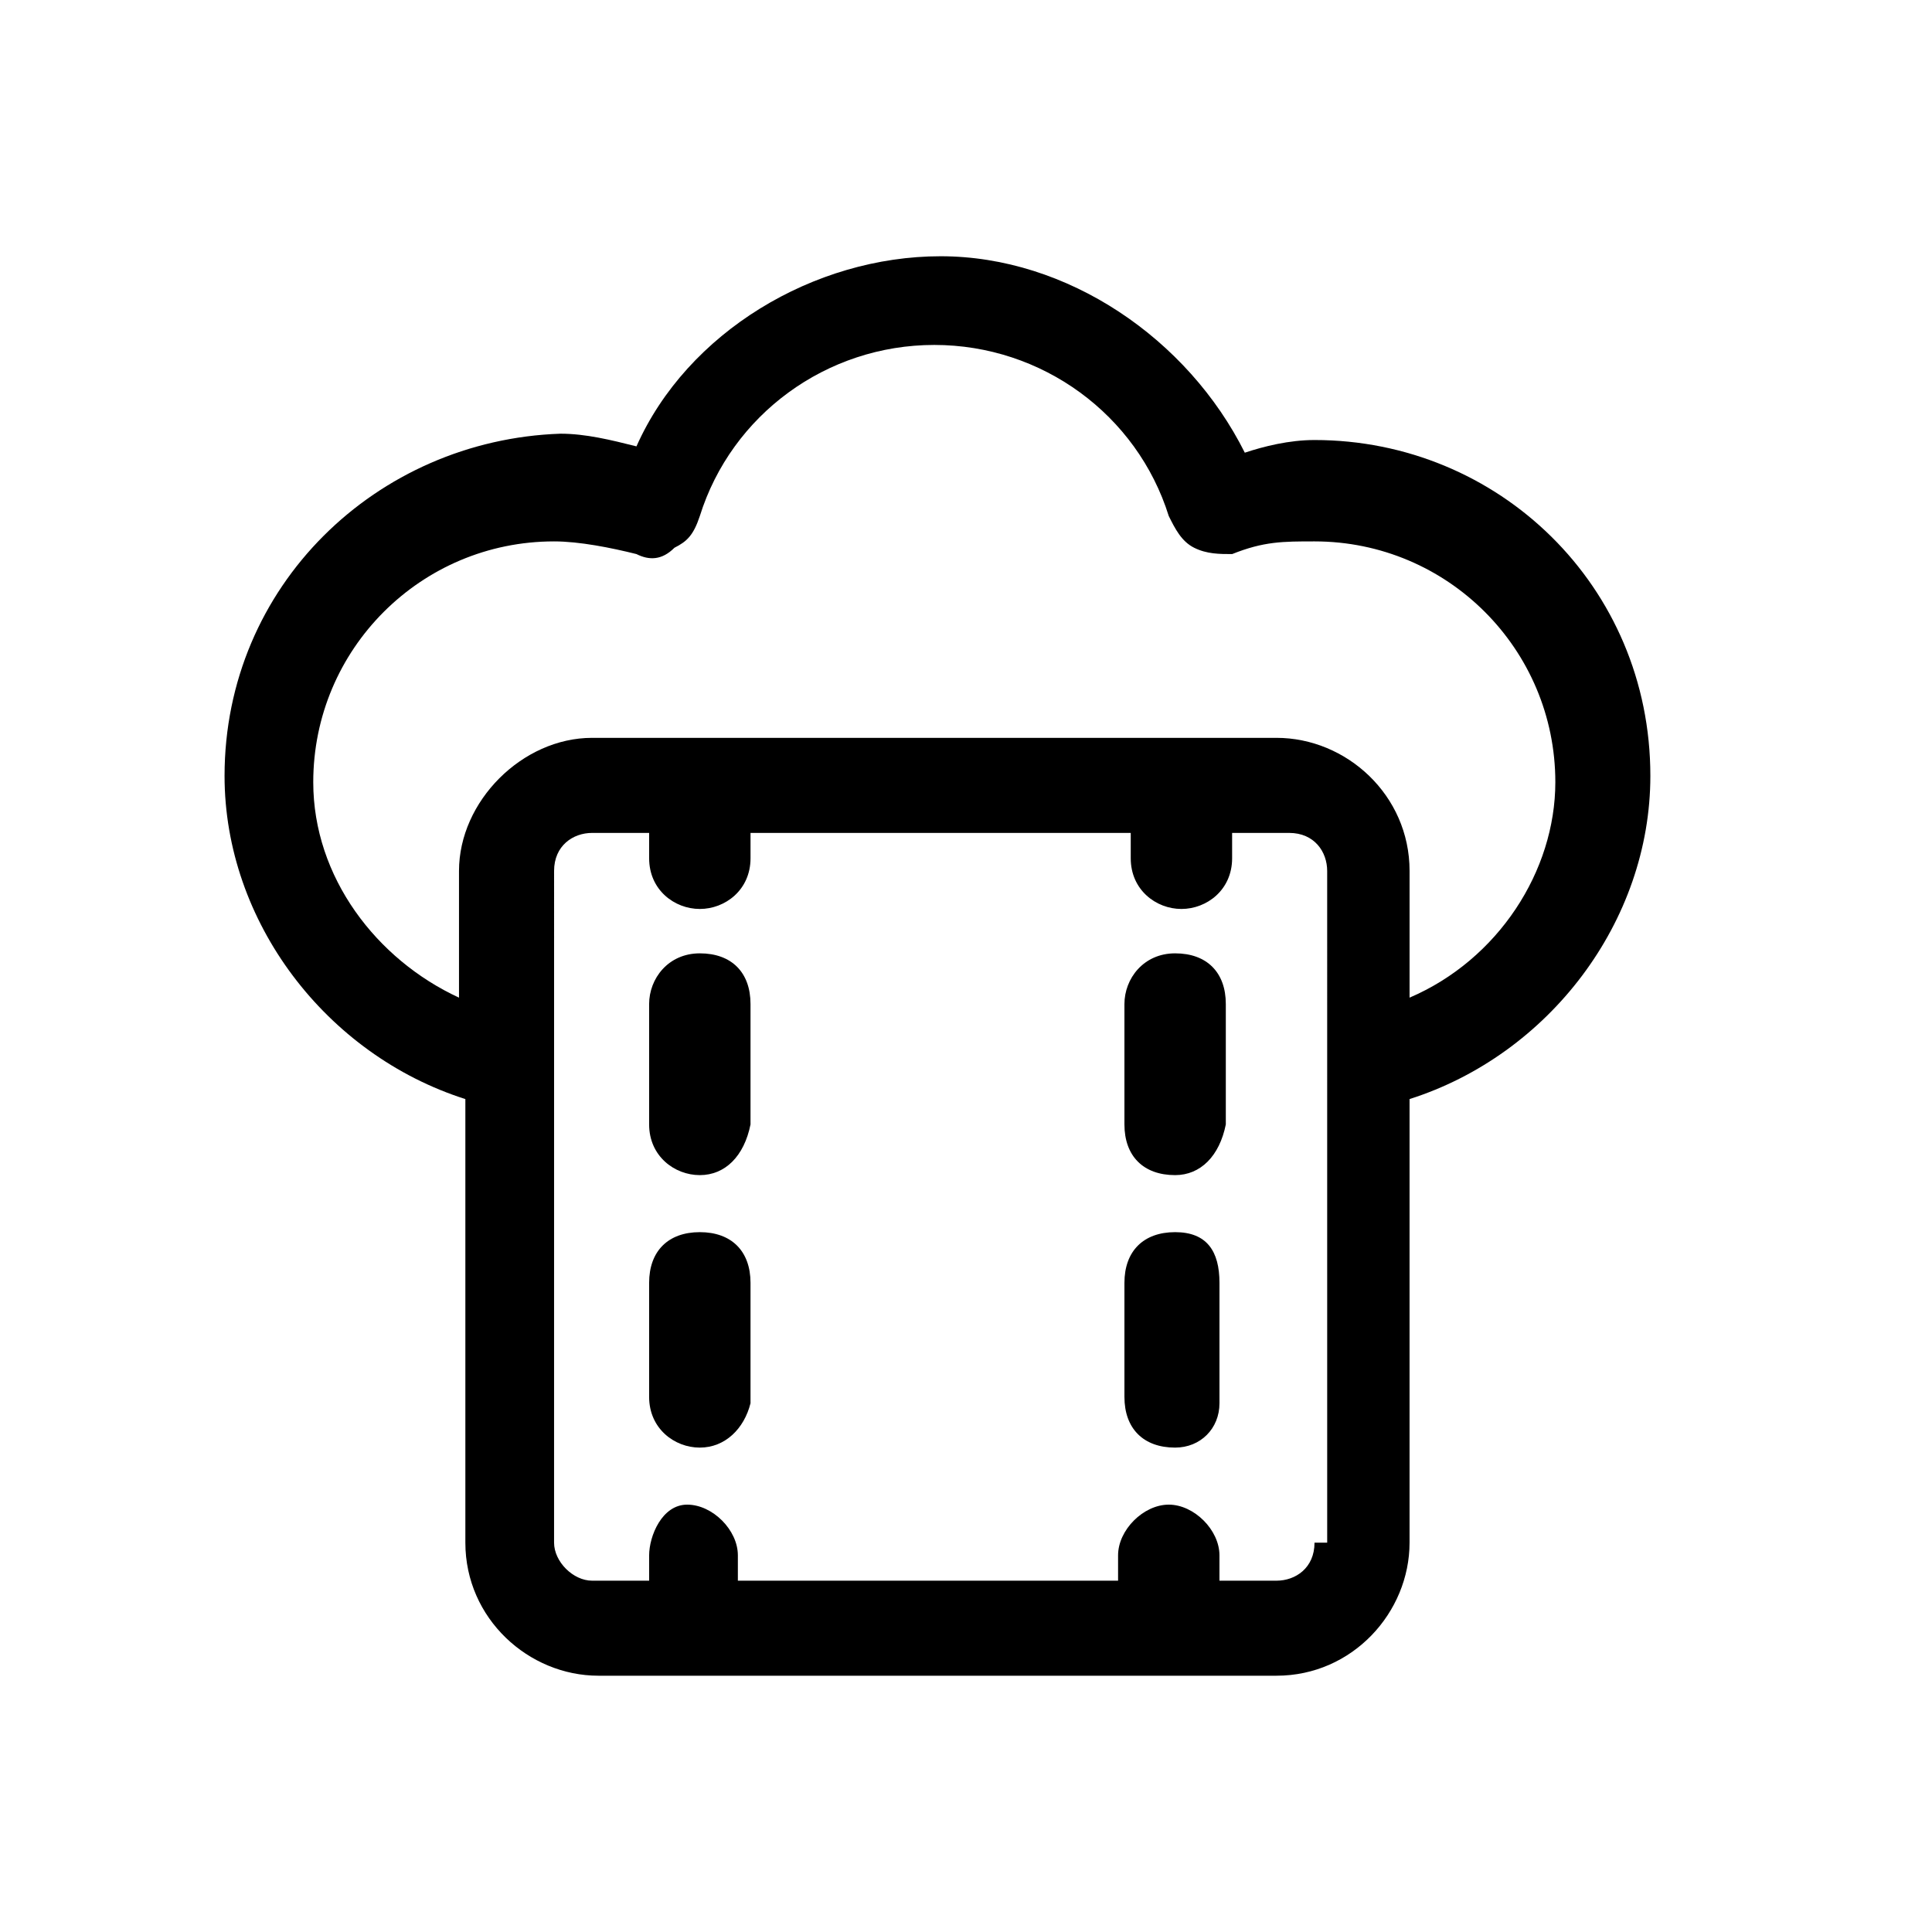 <?xml version="1.0" encoding="UTF-8"?>
<!-- The Best Svg Icon site in the world: iconSvg.co, Visit us! https://iconsvg.co -->
<svg fill="#000000" width="800px" height="800px" version="1.1" viewBox="144 144 512 512" xmlns="http://www.w3.org/2000/svg">
 <g>
  <path d="m455.42 527.63c-8.398 0-13.434-5.039-13.434-13.434v-30.23c0-8.398 5.039-13.434 13.434-13.434s11.754 5.039 11.754 13.434v31.906c0 6.723-5.035 11.758-11.754 11.758zm0-72.211c-8.398 0-13.434-5.039-13.434-13.434v-31.906c0-6.719 5.039-13.434 13.434-13.434 8.398 0 13.434 5.039 13.434 13.434v31.906c-1.68 8.395-6.715 13.434-13.434 13.434z"/>
  <path d="m492.36 260.61c-6.719 0-13.434 1.68-18.473 3.359-15.113-30.23-47.023-52.059-80.609-52.059s-67.176 20.152-80.609 50.383c-6.719-1.684-13.434-3.359-20.152-3.359-48.703 1.676-89.008 40.305-89.008 90.684 0 38.625 26.871 73.891 63.816 85.648v117.55c0 20.152 16.793 35.266 35.266 35.266h179.69c20.152 0 35.266-16.793 35.266-35.266v-117.55c36.945-11.754 63.816-47.023 63.816-85.648 0.004-50.379-40.301-89.008-89.004-89.008zm0 292.21c0 6.719-5.039 10.078-10.078 10.078h-15.113v-6.719c0-6.719-6.719-13.434-13.434-13.434-6.719 0-13.434 6.719-13.434 13.434v6.719h-100.76v-6.719c0-6.719-6.719-13.434-13.434-13.434-6.719 0-10.078 8.395-10.078 13.434v6.719h-15.117c-5.039 0-10.078-5.039-10.078-10.078l0.004-178.01c0-6.719 5.039-10.078 10.078-10.078h15.113v6.719c0 8.398 6.719 13.434 13.434 13.434 6.719 0 13.434-5.039 13.434-13.434v-6.719h100.76v6.719c0 8.398 6.719 13.434 13.434 13.434 6.719 0 13.434-5.039 13.434-13.434v-6.719h15.113c6.719 0 10.078 5.039 10.078 10.078l0.004 178.01zm25.191-144.43v-33.586c0-20.152-16.793-35.266-35.266-35.266h-181.38c-18.473 0-35.266 16.793-35.266 35.266v33.586c-21.832-10.078-38.625-31.906-38.625-57.098 0-35.266 28.551-63.816 63.816-63.816 6.719 0 15.113 1.68 21.832 3.359 3.359 1.68 6.719 1.68 10.078-1.68 3.359-1.68 5.039-3.359 6.719-8.398 8.398-26.871 33.586-45.344 62.137-45.344s53.738 18.473 62.137 45.344c1.68 3.359 3.359 6.719 6.719 8.398 3.359 1.68 6.719 1.68 10.078 1.68 8.398-3.359 13.434-3.359 21.832-3.359 35.266 0 63.816 28.551 63.816 63.816-0.008 23.512-15.121 47.023-38.633 57.098z"/>
  <path d="m329.46 527.63c-6.719 0-13.434-5.039-13.434-13.434v-30.23c0-8.398 5.039-13.434 13.434-13.434 8.398 0 13.434 5.039 13.434 13.434v31.906c-1.676 6.723-6.715 11.758-13.434 11.758zm0-72.211c-6.719 0-13.434-5.039-13.434-13.434v-31.906c0-6.719 5.039-13.434 13.434-13.434 8.398 0 13.434 5.039 13.434 13.434v31.906c-1.676 8.395-6.715 13.434-13.434 13.434z"/>
 </g>
</svg>